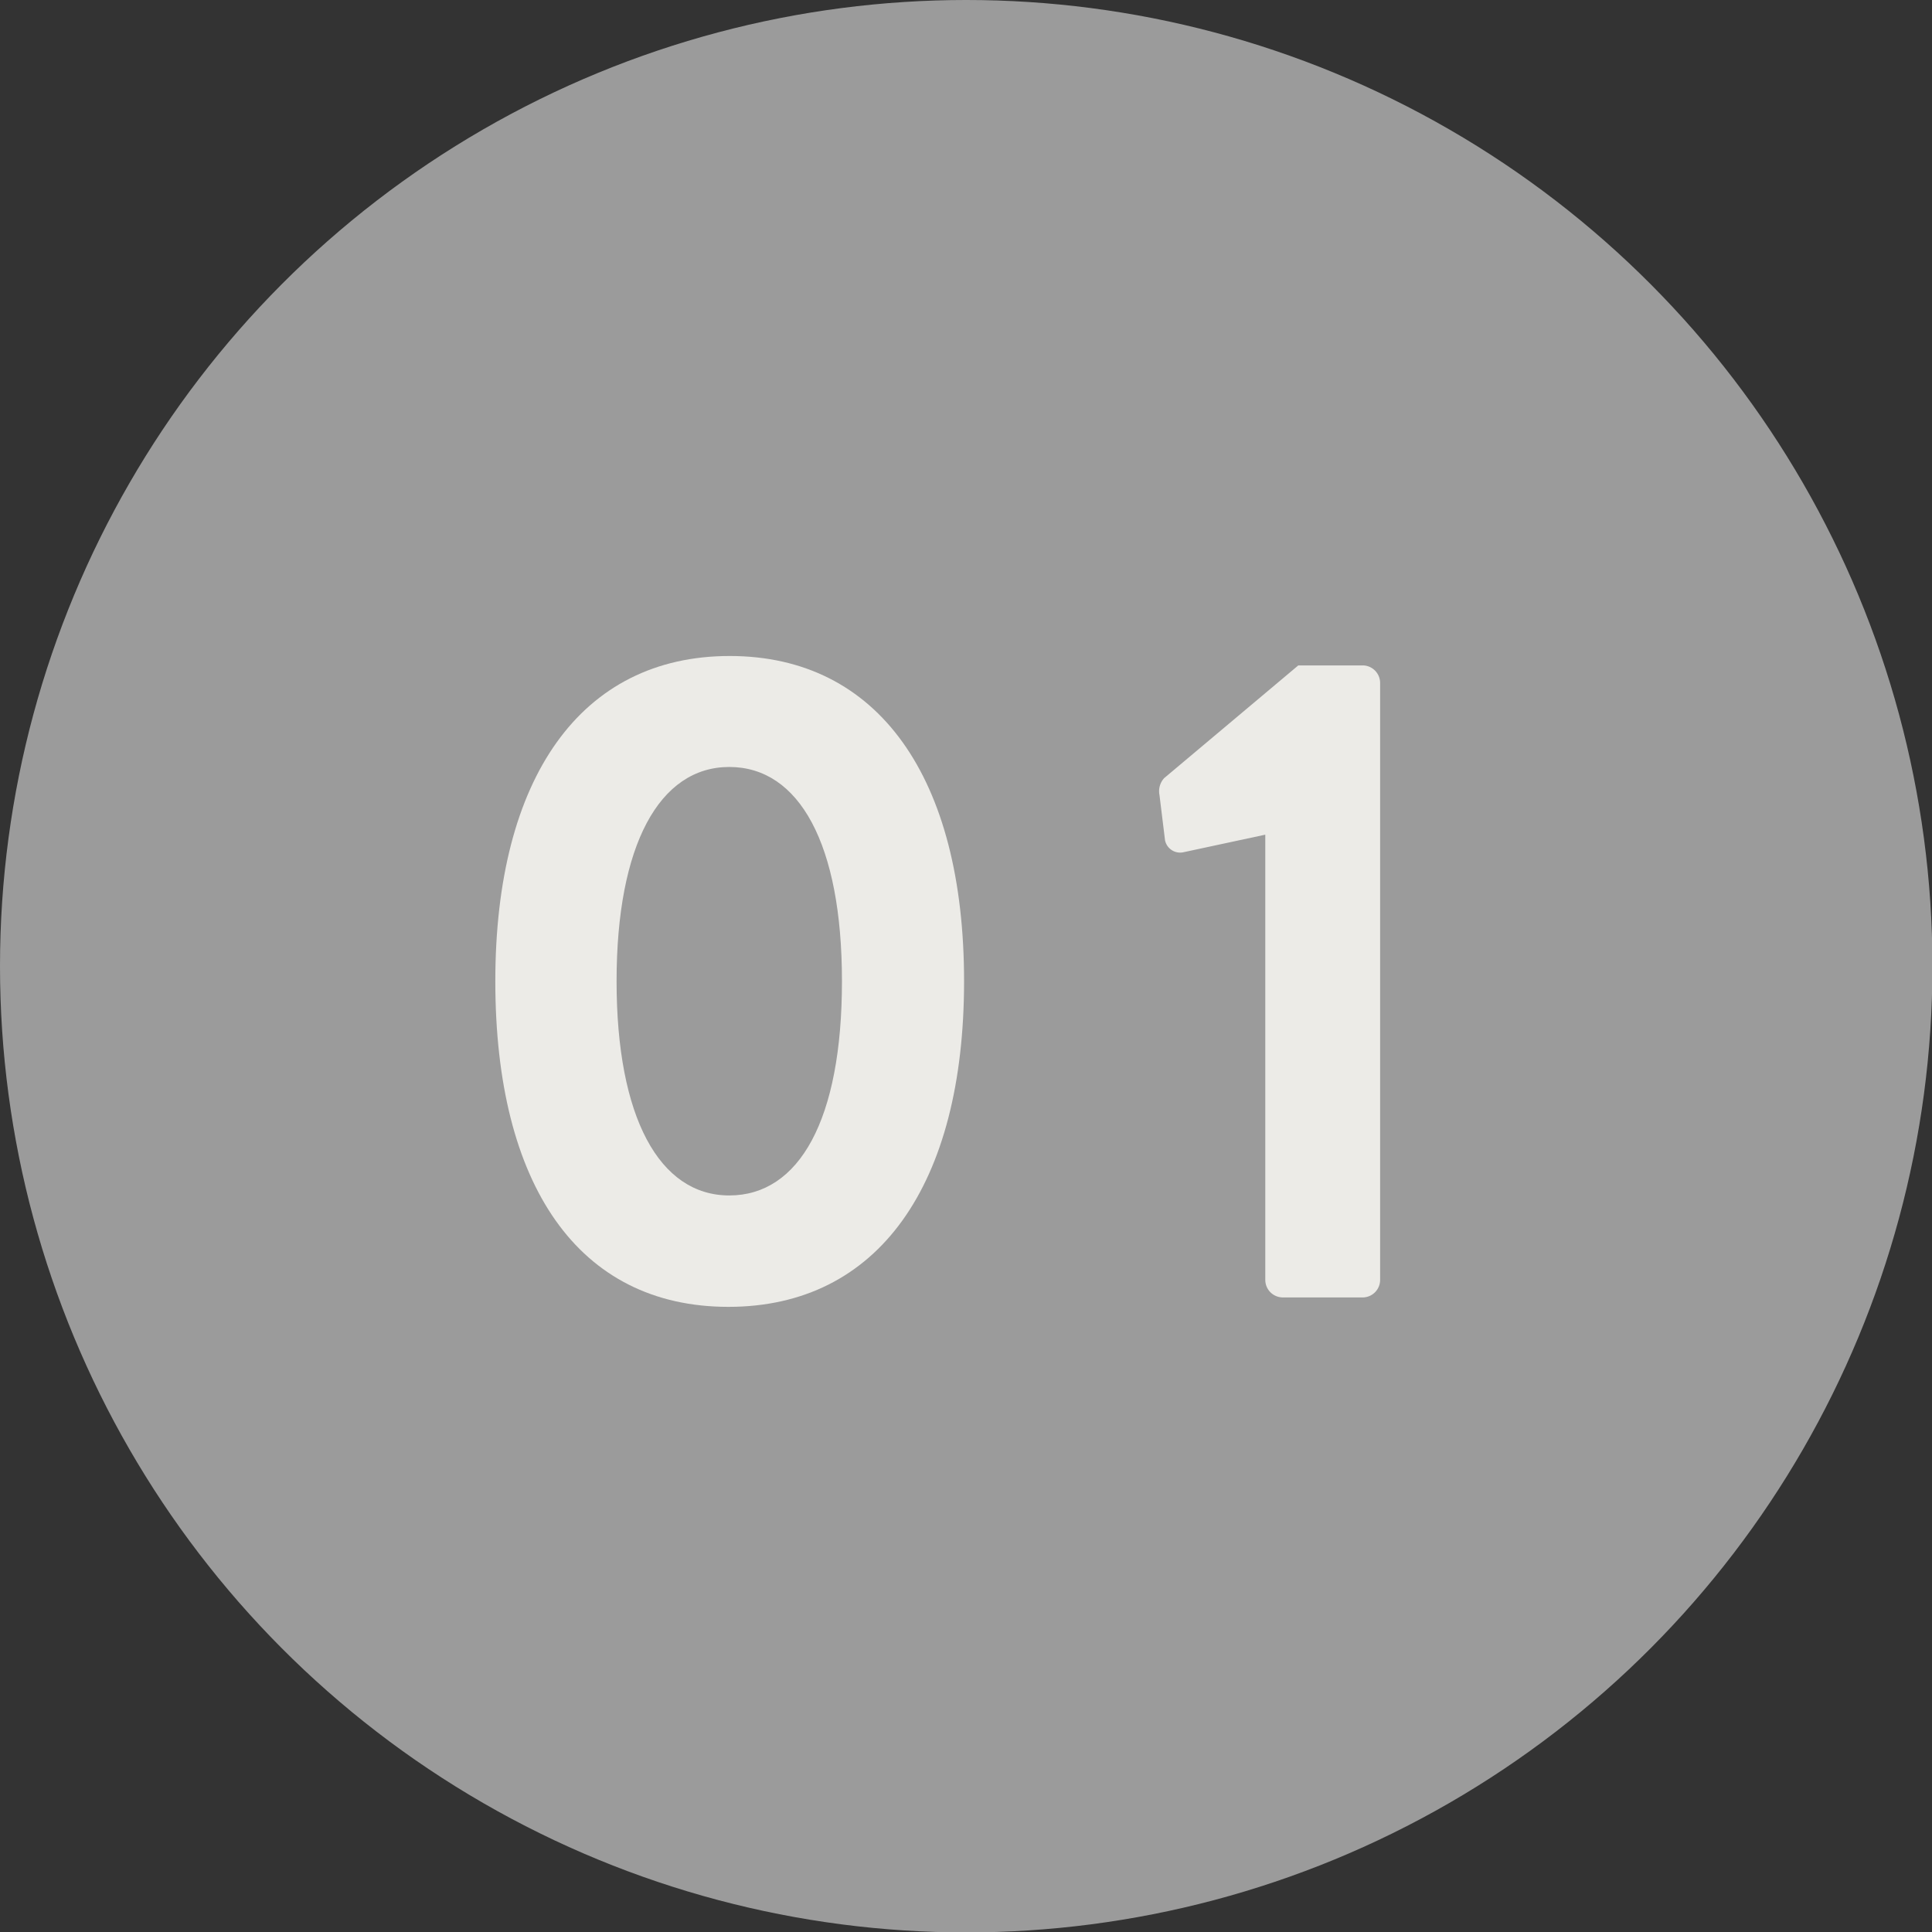 <svg xmlns="http://www.w3.org/2000/svg" viewBox="0 0 45.09 45.09" width="45.09" height="45.09"><rect x="0" y="0" width="45.09" height="45.09" fill="#333333" stroke="none"/><defs><style>.cls-1{fill:#9b9b9b;}.cls-2{fill:#ecebe7;}</style></defs><title>アセット 5</title><g id="レイヤー_2" data-name="レイヤー 2"><g id="レイヤー_1-2" data-name="レイヤー 1"><circle class="cls-1" cx="22.55" cy="22.55" r="22.55"/><path class="cls-2" d="M11.56,22.9c0-4.75,2-7.59,5.47-7.59s5.47,2.84,5.47,7.59S20.5,30.5,17,30.5,11.56,27.66,11.56,22.9Zm8.09,0c0-3.21-1-5-2.63-5s-2.63,1.82-2.63,5,1,5,2.63,5S19.65,26.14,19.65,22.9Z"/><path class="cls-2" d="M29.53,19.48l-1.91.41a.36.36,0,0,1-.43-.28l-.13-1.06a.45.45,0,0,1,.11-.39l3.13-2.63h1.52a.41.41,0,0,1,.39.41V29.87a.41.41,0,0,1-.39.41H29.94a.41.41,0,0,1-.41-.41Z"/></g></g></svg>